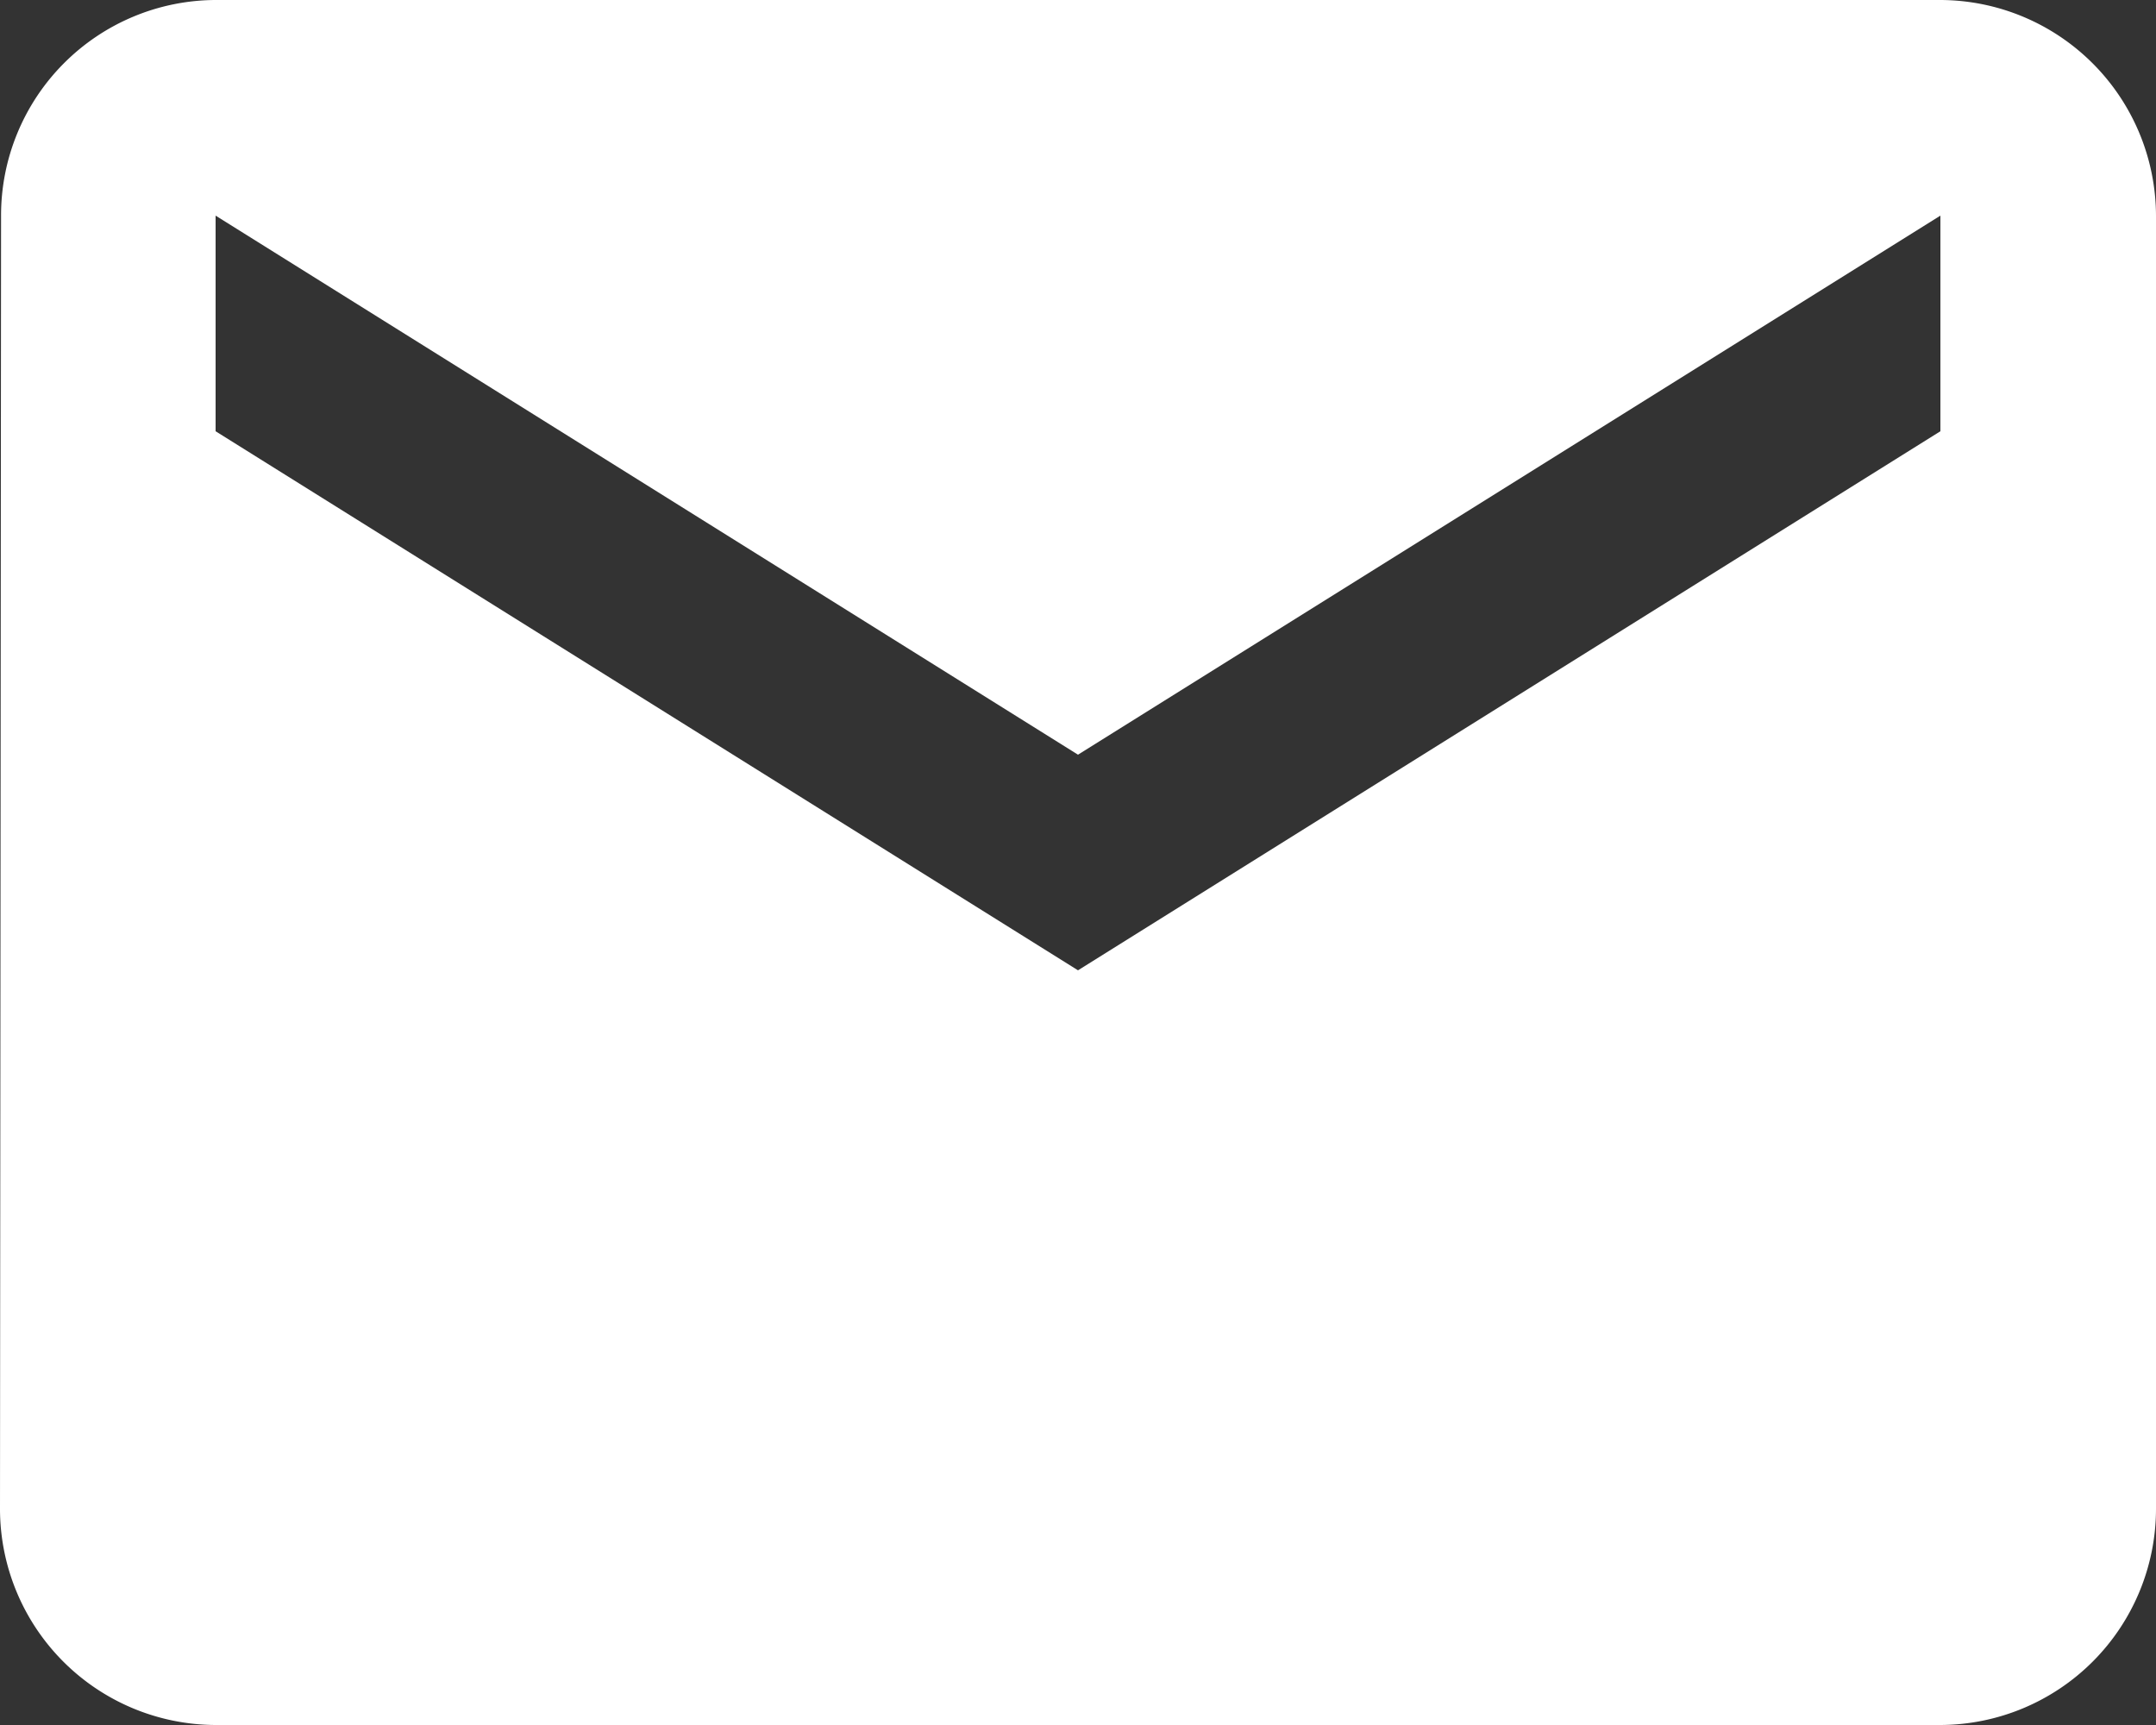 <svg xmlns="http://www.w3.org/2000/svg" width="22.36" height="17.889" viewBox="0 0 22.36 17.889">
  <rect x="0" y="0" width="22.36" height="17.889" fill="#333333" stroke="none"/>
  <path id="Icon_material-email" data-name="Icon material-email" d="M23.124,6H5.236A2.233,2.233,0,0,0,3.011,8.236L3,21.652a2.243,2.243,0,0,0,2.236,2.236H23.124a2.243,2.243,0,0,0,2.236-2.236V8.236A2.243,2.243,0,0,0,23.124,6Zm0,4.472-8.944,5.59-8.944-5.59V8.236l8.944,5.59,8.944-5.59Z" transform="translate(-3 -6)" fill="#fff"/>
</svg>
